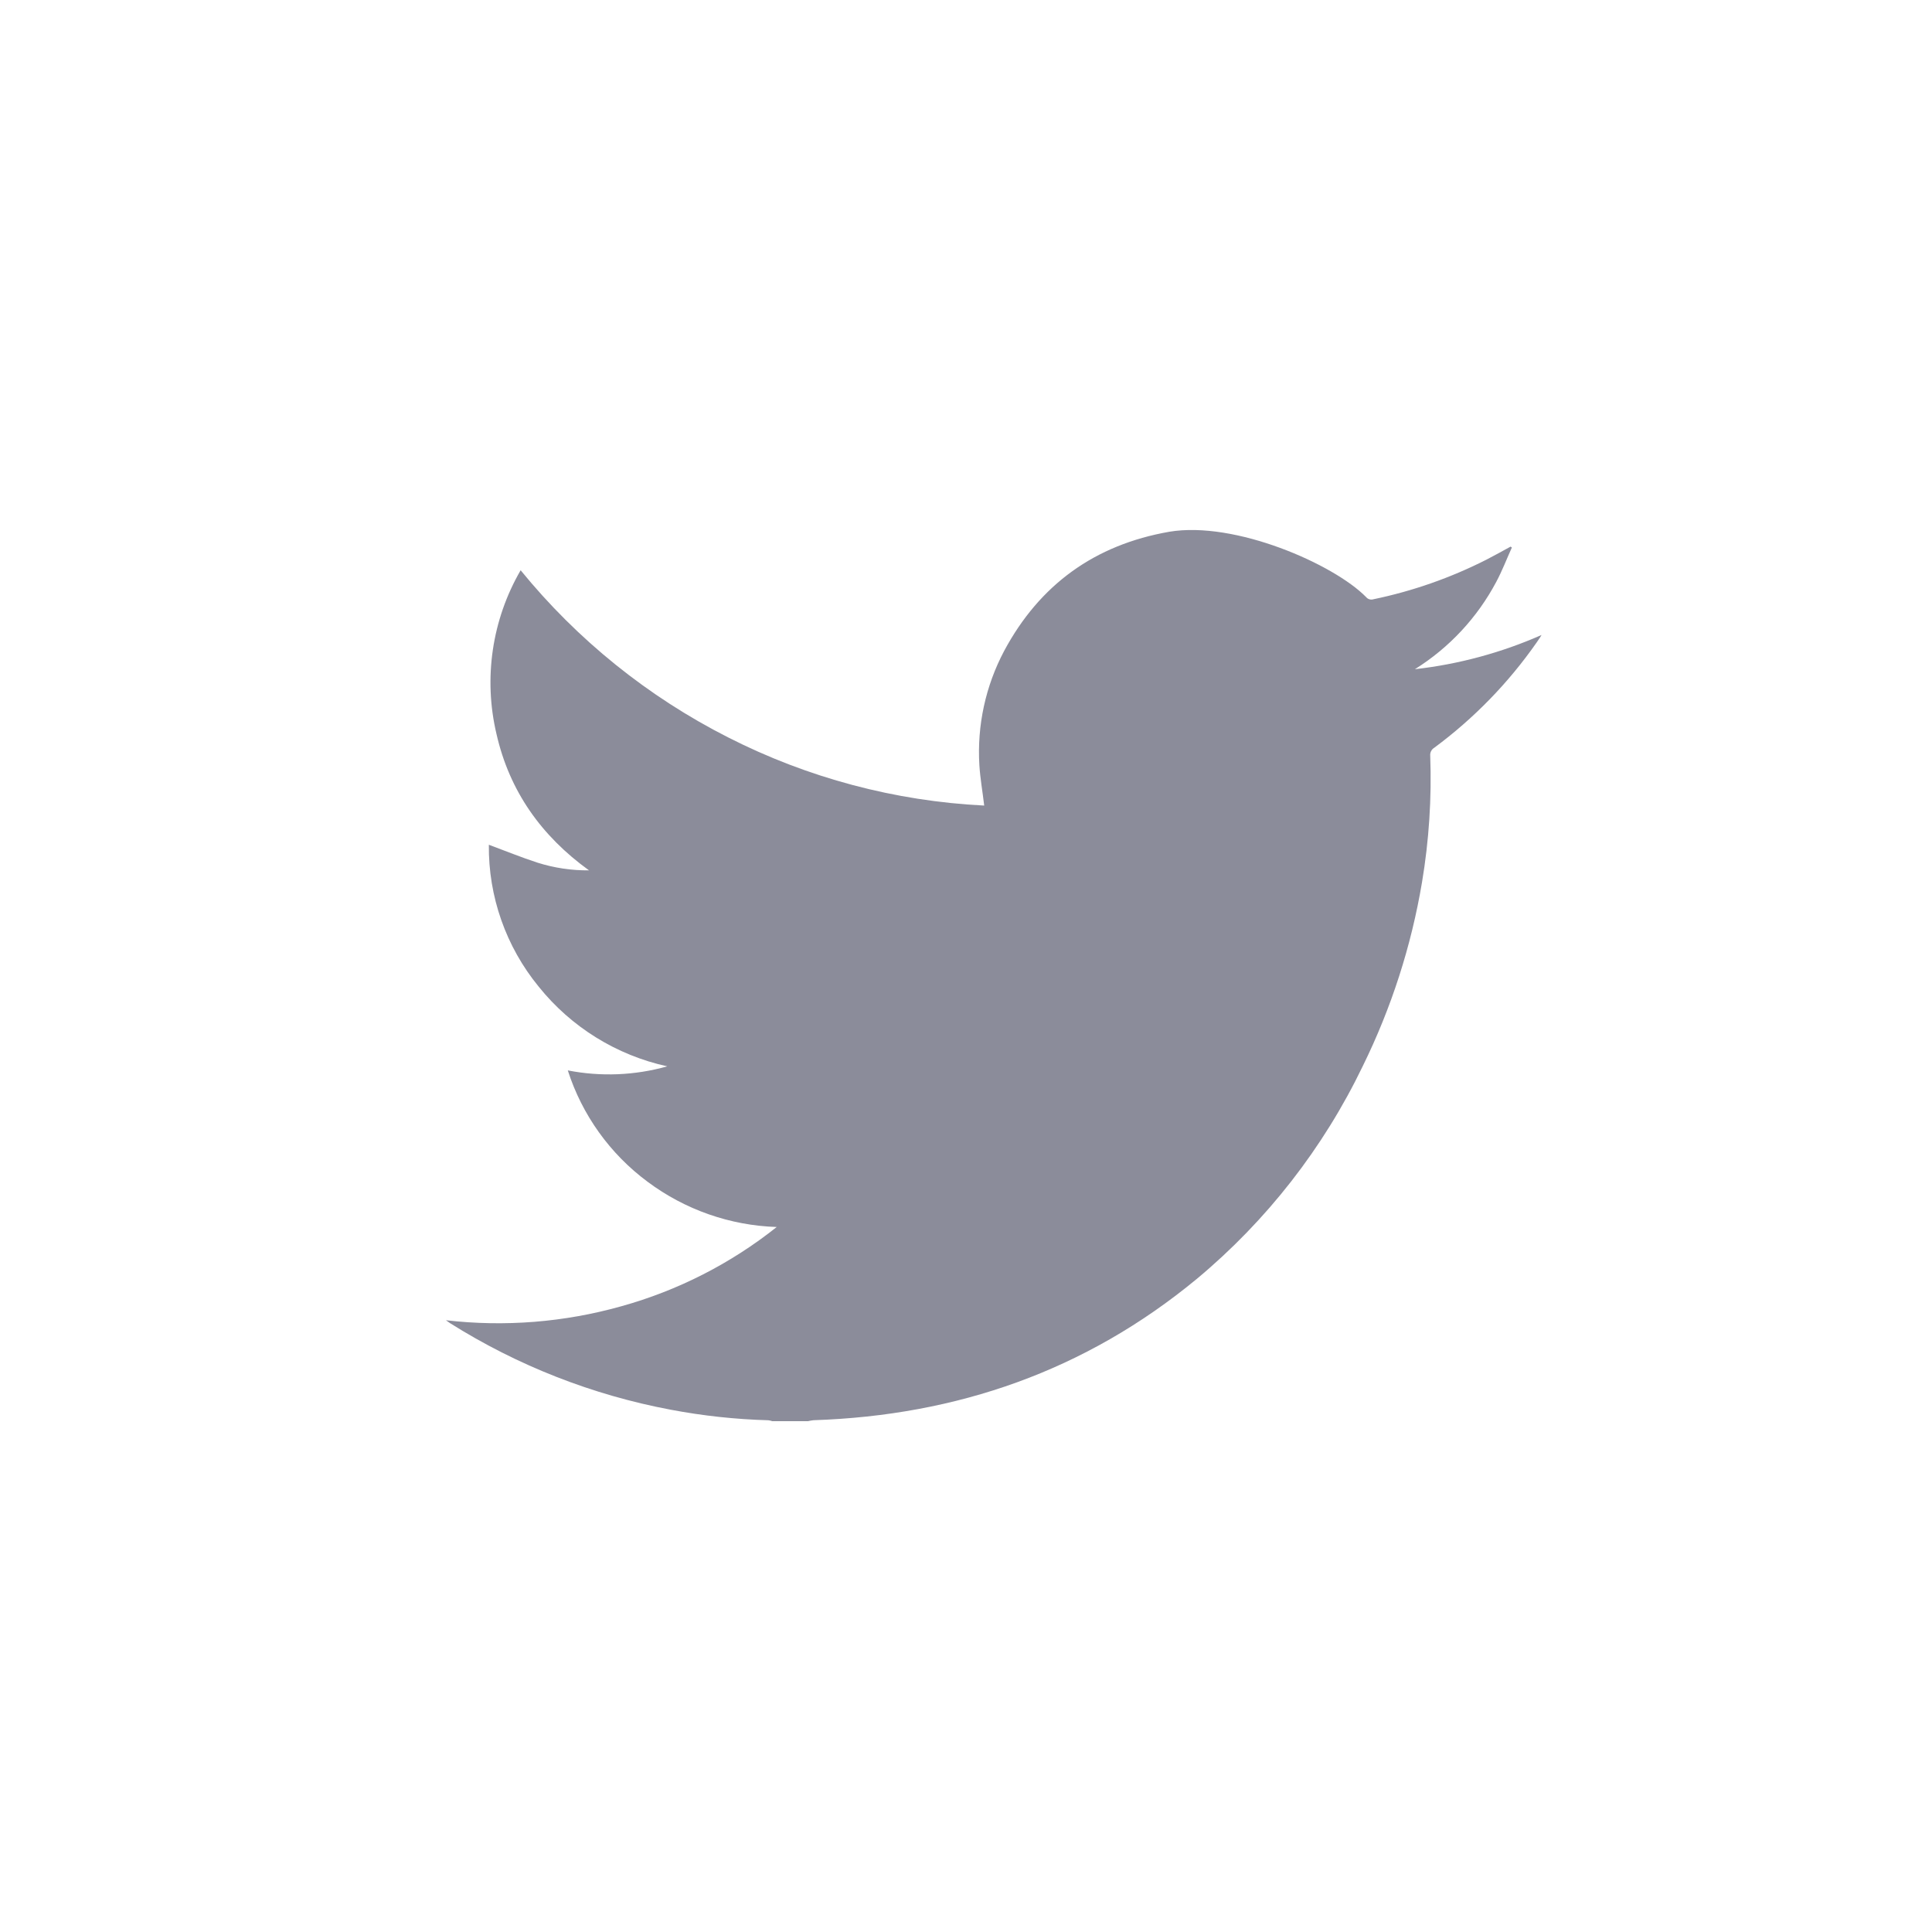 <?xml version="1.0" encoding="utf-8"?>
<!-- Generator: Adobe Illustrator 16.0.0, SVG Export Plug-In . SVG Version: 6.00 Build 0)  -->
<!DOCTYPE svg PUBLIC "-//W3C//DTD SVG 1.1//EN" "http://www.w3.org/Graphics/SVG/1.1/DTD/svg11.dtd">
<svg version="1.1" id="Layer_1" xmlns="http://www.w3.org/2000/svg" xmlns:xlink="http://www.w3.org/1999/xlink" x="0px" y="0px"
	 width="510.24px" height="510.24px" viewBox="0 0 510.24 510.24" enable-background="new 0 0 510.24 510.24" xml:space="preserve">
<g id="Layer_1_1_">
	<path fill="#8B8C9A" d="M360.799,157.698c0.457,0.554,1.2,0.78,1.889,0.574c10.376-2.151,20.422-5.67,29.873-10.464
		c2.156-1.11,4.287-2.297,6.38-3.445l0.345,0.23c-1.365,3.024-2.552,6.138-4.122,9.073c-5.009,9.446-12.422,17.405-21.489,23.071
		c11.542-1.303,22.818-4.349,33.446-9.035c-0.242,0.383-0.319,0.536-0.408,0.677c-0.281,0.421-0.574,0.842-0.868,1.276
		c-7.45,10.685-16.592,20.085-27.065,27.831c-0.725,0.437-1.137,1.25-1.059,2.093c0.407,11.189-0.319,22.391-2.17,33.434
		c-2.826,16.835-8.088,33.17-15.619,48.491c-10.426,21.68-25.387,40.867-43.871,56.263c-29.35,24.245-63.345,36.062-101.206,37.312
		c-0.494,0.055-0.984,0.14-1.468,0.255h-9.43c-0.342-0.123-0.697-0.204-1.059-0.242c-8.64-0.243-17.246-1.174-25.738-2.782
		c-20.709-3.892-40.498-11.653-58.33-22.88c-0.281-0.179-0.536-0.383-1.059-0.753c15.525,1.796,31.251,0.543,46.296-3.688
		c14.955-4.153,28.92-11.275,41.064-20.939c-12.315-0.396-24.211-4.561-34.084-11.932c-9.938-7.358-17.316-17.65-21.093-29.426
		c8.721,1.706,17.721,1.339,26.274-1.072c-13.397-2.929-25.386-10.359-33.969-21.056c-8.646-10.558-13.304-23.82-13.156-37.466
		c4.364,1.621,8.575,3.344,12.901,4.747c4.383,1.38,8.957,2.061,13.552,2.017c-12.569-9.073-21.004-20.902-24.437-36.024
		c-3.477-14.697-1.194-30.167,6.38-43.233c14.981,18.379,33.647,33.416,54.795,44.139c21.023,10.7,44.071,16.836,67.632,18.006
		c-0.434-3.713-1.06-7.185-1.276-10.681c-0.633-10.476,1.637-20.923,6.56-30.192c9.4-17.516,23.935-27.997,43.604-31.442
		C326.153,137.523,352.249,148.982,360.799,157.698z"/>
</g>
</svg>
